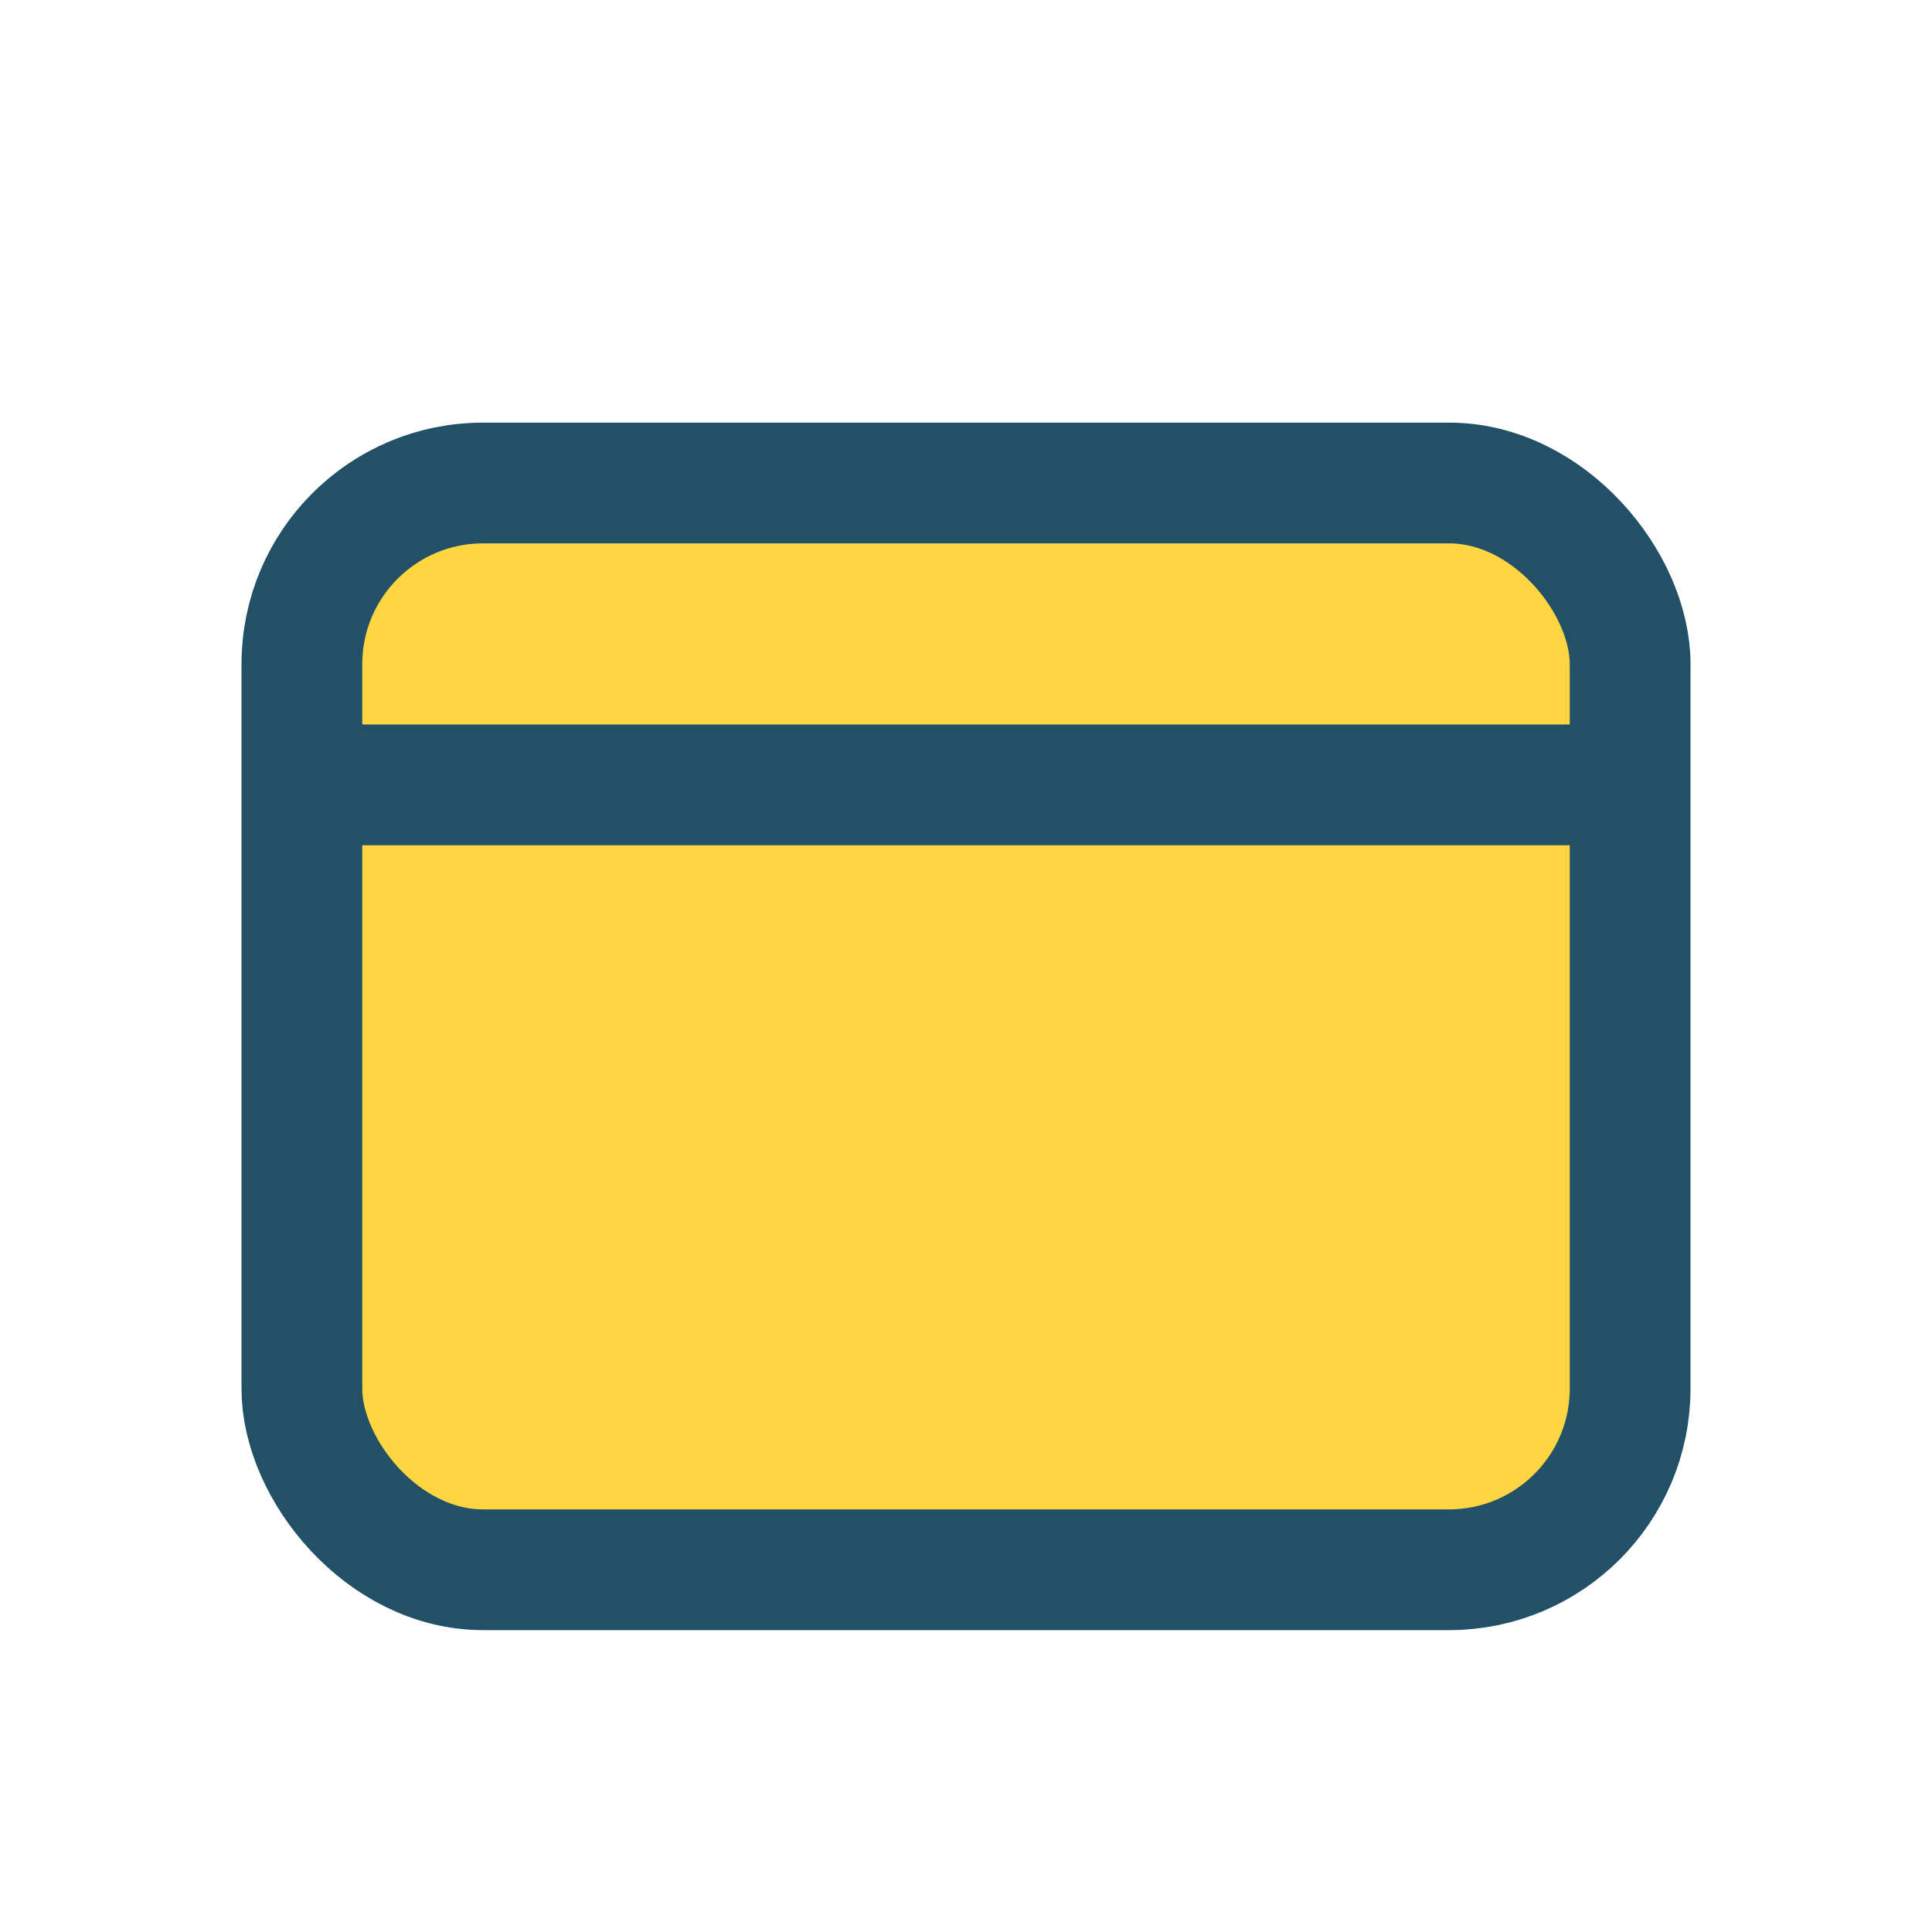 <?xml version="1.0" encoding="UTF-8"?>
<svg xmlns="http://www.w3.org/2000/svg" width="32" height="32" viewBox="0 0 32 32"><rect x="5" y="8" width="22" height="18" rx="3" fill="#FFD541" stroke="#215067" stroke-width="2"/><rect x="5" y="12" width="22" height="2" fill="#215067"/></svg>